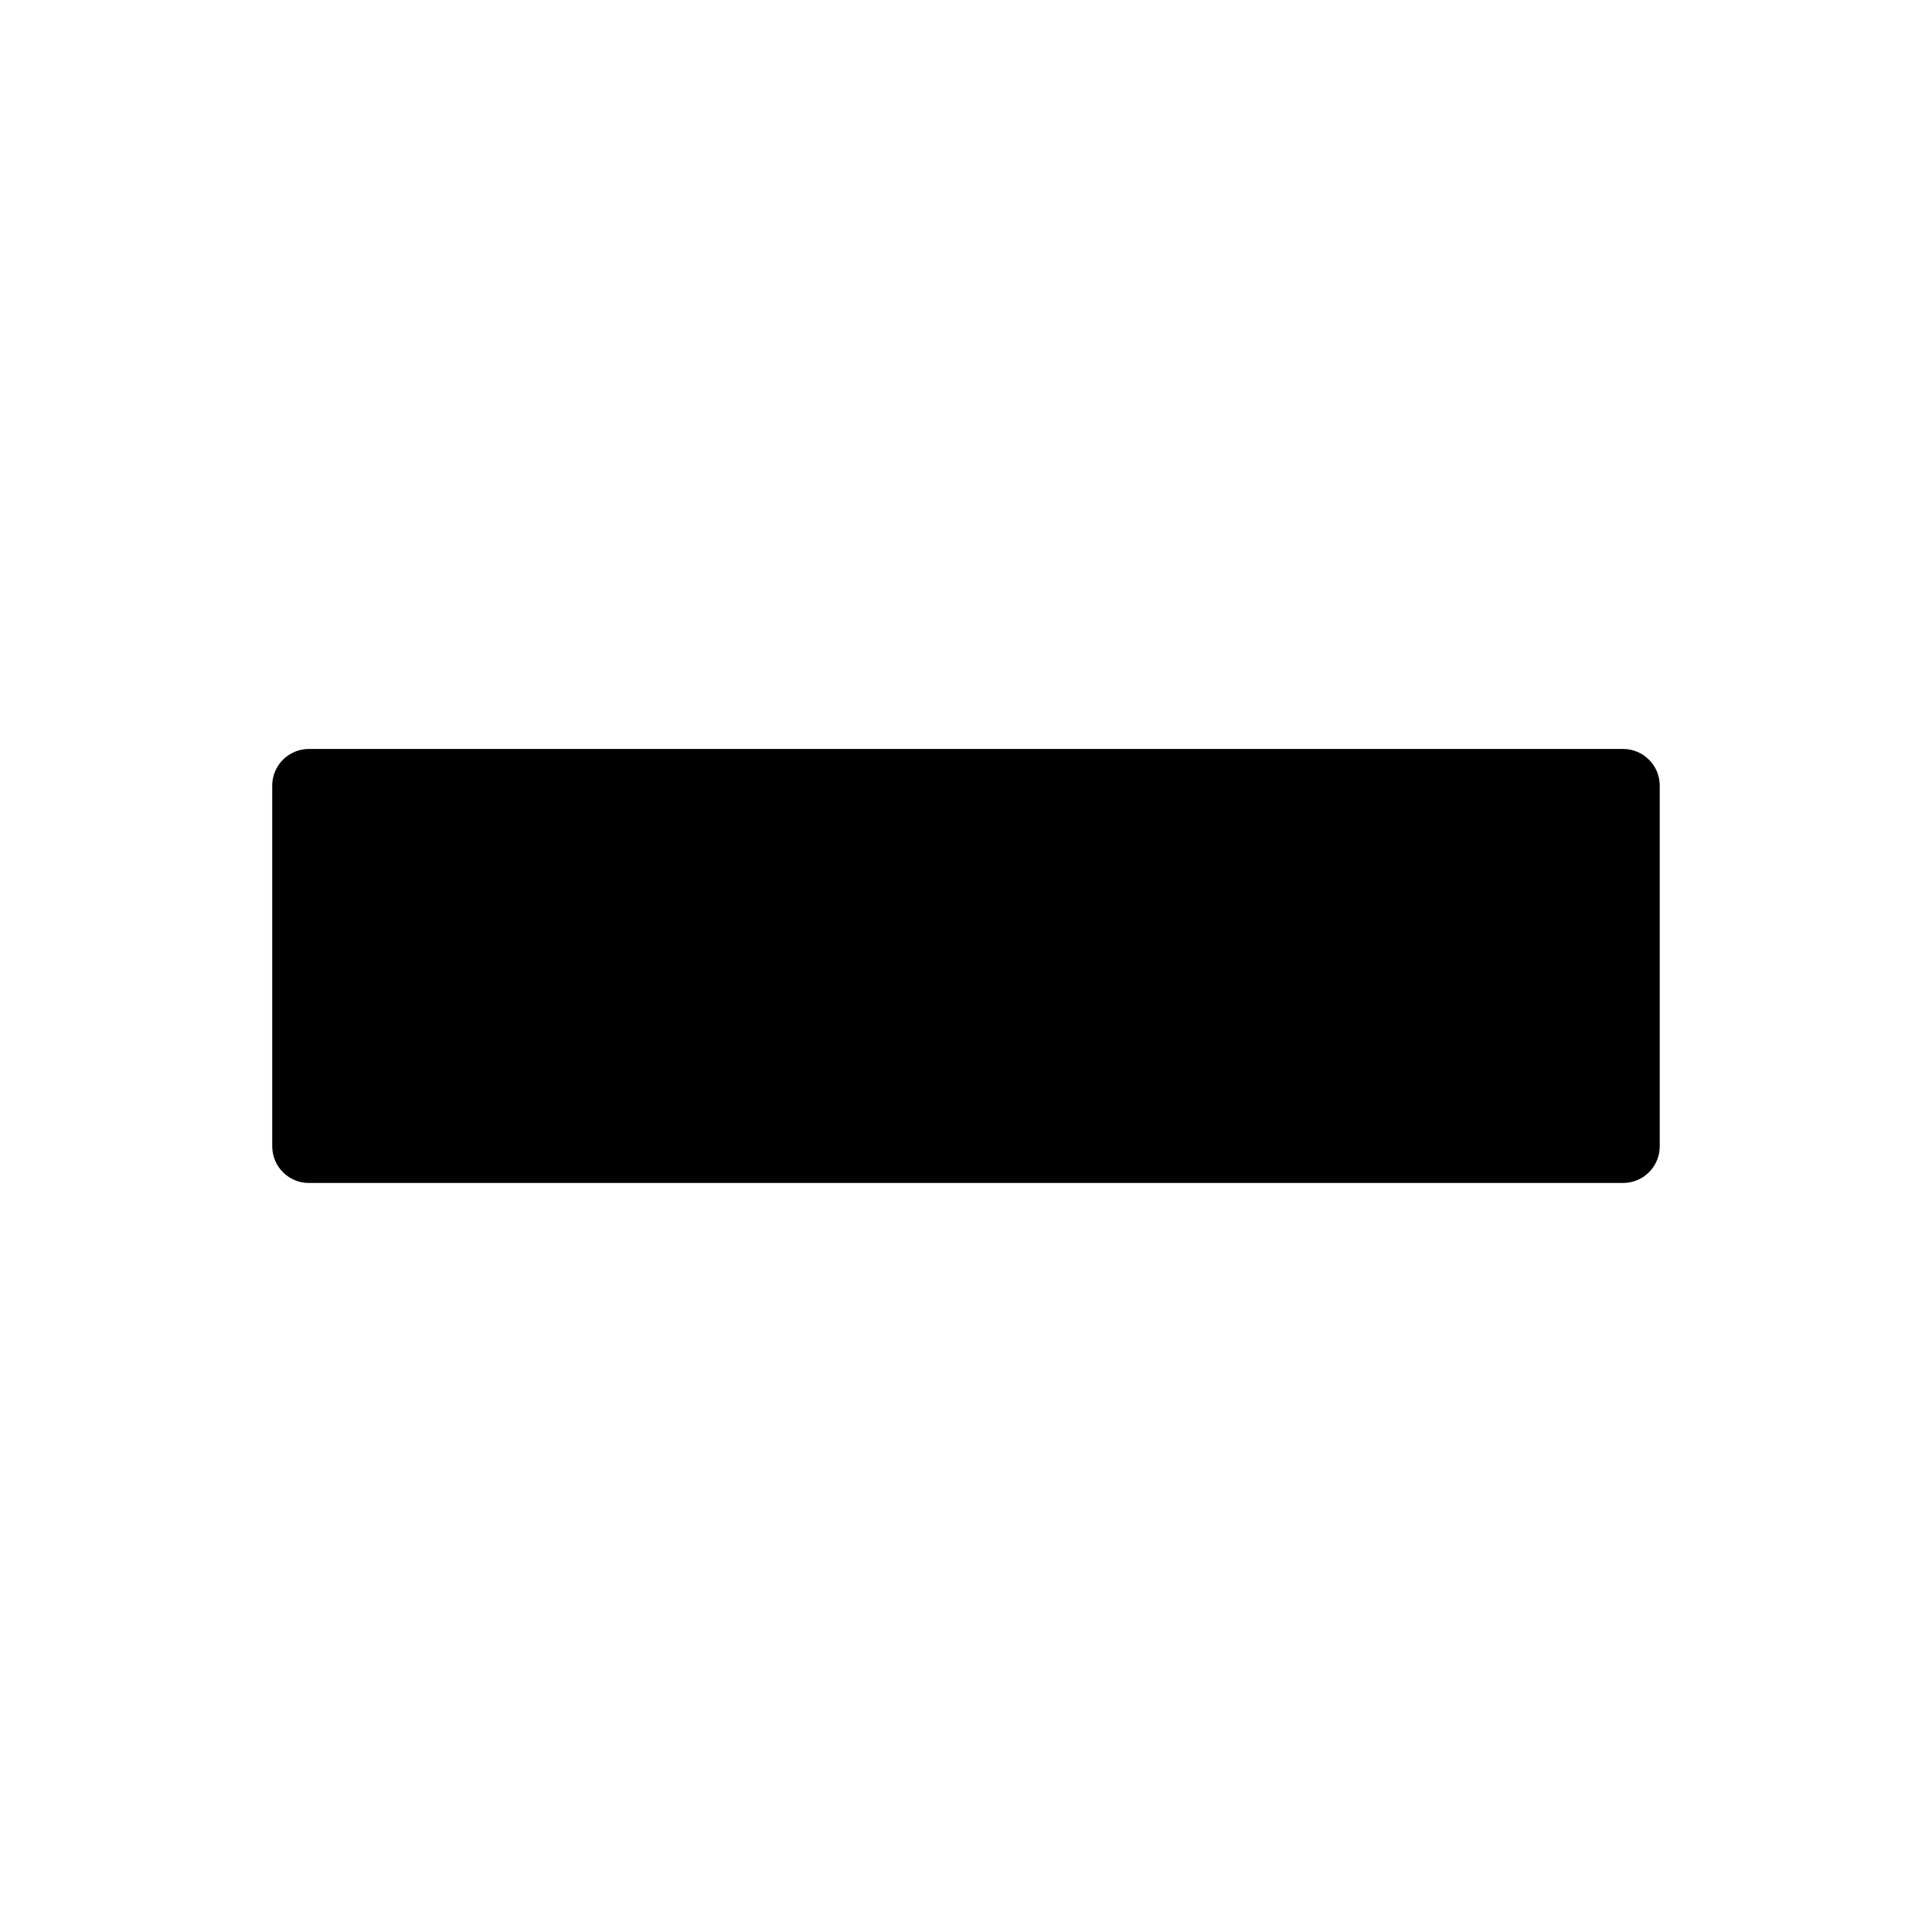 <?xml version="1.0" encoding="UTF-8"?>
<!-- The Best Svg Icon site in the world: iconSvg.co, Visit us! https://iconsvg.co -->
<svg fill="#000000" width="800px" height="800px" version="1.1" viewBox="144 144 512 512" xmlns="http://www.w3.org/2000/svg">
 <path d="m342.49 457.5h-116.63c-5.367 0-9.719-4.348-9.719-9.723v-95.574c0-5.367 4.348-9.719 9.719-9.719h348.27c5.367 0 9.719 4.348 9.719 9.719v95.574c0 5.371-4.348 9.723-9.719 9.723z"/>
</svg>